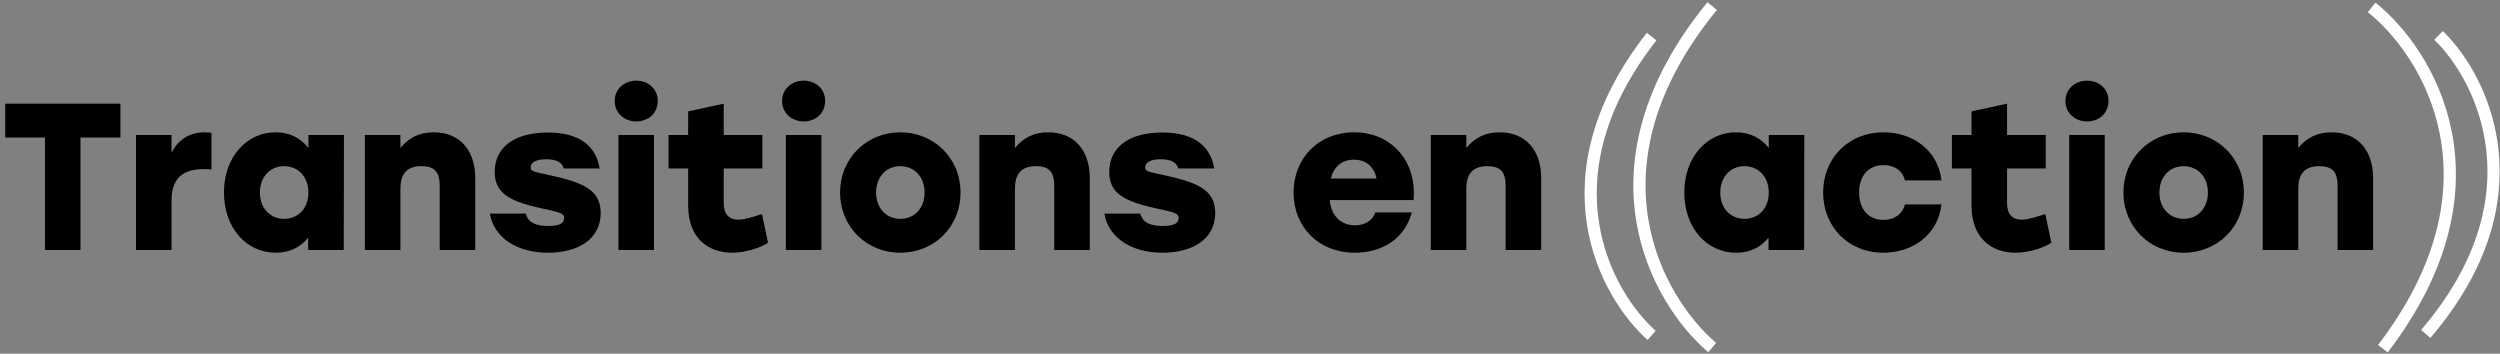 <svg width="410" height="58" viewBox="0 0 410 58" fill="none" xmlns="http://www.w3.org/2000/svg">
<rect x="0" y="0" width="410" height="58" fill="#808080" stroke="none"/>
<path d="M19.749 17V22.554H13.2V41H7.371V22.554H0.857V17H19.749ZM33.62 21.697C34.066 21.697 34.409 21.731 34.683 21.8V27.8C34.306 27.766 34.066 27.731 33.517 27.731C30.774 27.731 28.134 28.554 28.134 32.84V41H22.306V22.143H28.134V25.057C29.3 22.76 31.22 21.697 33.62 21.697ZM50.58 22.143H56.409L56.374 41H50.546V38.977C49.346 40.451 47.631 41.446 45.231 41.446C40.431 41.446 36.729 37.4 36.729 31.571C36.729 25.709 40.5 21.697 45.197 21.697C47.597 21.697 49.38 22.726 50.58 24.269V22.143ZM46.603 35.891C48.866 35.891 50.58 34.211 50.58 31.571C50.58 28.966 48.866 27.251 46.603 27.251C44.34 27.251 42.626 28.966 42.626 31.571C42.626 34.211 44.374 35.891 46.603 35.891ZM71.119 21.697C75.371 21.697 77.942 24.611 77.942 29.206V41H72.114V30.509C72.114 28.451 71.496 27.251 69.131 27.251C66.834 27.251 65.668 28.383 65.668 30.989V41H59.839V22.143H65.668V24.269C67.039 22.589 68.788 21.697 71.119 21.697ZM89.875 41.446C84.767 41.446 81.029 39.011 80.344 35.034H86.241C86.481 36.063 87.235 37.057 89.944 37.057C91.898 37.057 92.515 36.543 92.515 35.754C92.515 35 91.932 34.829 88.71 34.143C83.327 32.977 81.132 31.537 81.132 28.211C81.132 24.131 84.389 21.731 89.841 21.731C95.155 21.731 97.761 24.029 98.344 27.629H92.447C92.207 26.737 91.452 26.12 89.601 26.12C87.887 26.12 87.029 26.634 87.029 27.457C87.029 28.109 87.578 28.177 89.841 28.657C95.464 29.891 98.515 31.023 98.515 34.931C98.515 39.286 94.71 41.446 89.875 41.446ZM104.338 13.229C106.396 13.229 107.87 14.634 107.87 16.554C107.87 18.509 106.396 19.914 104.338 19.914C102.35 19.914 100.807 18.509 100.807 16.554C100.807 14.634 102.35 13.229 104.338 13.229ZM101.424 41V22.143H107.253V41H101.424ZM124.962 35.103L125.957 39.8C124.894 40.554 122.425 41.446 120.059 41.446C116.425 41.446 112.859 39.32 112.859 33.697V27.629H109.637V22.143H112.859V18.269L118.688 17V22.143H125.031V27.629H118.688V33.354C118.688 35.171 119.614 36.029 121.088 36.029C122.117 36.029 123.351 35.617 124.962 35.103ZM131.794 13.229C133.851 13.229 135.325 14.634 135.325 16.554C135.325 18.509 133.851 19.914 131.794 19.914C129.805 19.914 128.262 18.509 128.262 16.554C128.262 14.634 129.805 13.229 131.794 13.229ZM128.879 41V22.143H134.708V41H128.879ZM147.652 21.697C153.103 21.697 157.526 25.88 157.526 31.571C157.526 37.263 153.172 41.446 147.652 41.446C142.132 41.446 137.778 37.229 137.778 31.571C137.778 25.88 142.201 21.697 147.652 21.697ZM147.652 27.251C145.389 27.251 143.675 28.966 143.675 31.571C143.675 34.211 145.423 35.891 147.652 35.891C149.915 35.891 151.629 34.211 151.629 31.571C151.629 28.966 149.915 27.251 147.652 27.251ZM171.901 21.697C176.152 21.697 178.723 24.611 178.723 29.206V41H172.895V30.509C172.895 28.451 172.278 27.251 169.912 27.251C167.615 27.251 166.449 28.383 166.449 30.989V41H160.621V22.143H166.449V24.269C167.821 22.589 169.569 21.697 171.901 21.697ZM190.656 41.446C185.548 41.446 181.811 39.011 181.125 35.034H187.022C187.262 36.063 188.016 37.057 190.725 37.057C192.679 37.057 193.296 36.543 193.296 35.754C193.296 35 192.714 34.829 189.491 34.143C184.108 32.977 181.914 31.537 181.914 28.211C181.914 24.131 185.171 21.731 190.622 21.731C195.936 21.731 198.542 24.029 199.125 27.629H193.228C192.988 26.737 192.234 26.12 190.382 26.12C188.668 26.12 187.811 26.634 187.811 27.457C187.811 28.109 188.359 28.177 190.622 28.657C196.245 29.891 199.296 31.023 199.296 34.931C199.296 39.286 195.491 41.446 190.656 41.446ZM222.084 21.697C228.324 21.697 232.404 26.6 231.822 32.806H218.073C218.347 35.72 220.199 36.954 222.222 36.954C223.799 36.954 225.102 36.2 225.547 34.829H231.547C230.244 39.491 226.302 41.446 222.222 41.446C216.187 41.446 212.142 37.16 212.142 31.571C212.142 25.983 216.222 21.697 222.084 21.697ZM222.05 26.189C219.959 26.189 218.724 27.457 218.244 29.274H225.753C225.376 27.457 224.142 26.189 222.05 26.189ZM245.93 21.697C250.181 21.697 252.752 24.611 252.752 29.206V41H246.924V30.509C246.924 28.451 246.307 27.251 243.941 27.251C241.644 27.251 240.478 28.383 240.478 30.989V41H234.65V22.143H240.478V24.269C241.85 22.589 243.598 21.697 245.93 21.697ZM290.078 22.143H295.906L295.872 41H290.043V38.977C288.843 40.451 287.129 41.446 284.729 41.446C279.929 41.446 276.226 37.4 276.226 31.571C276.226 25.709 279.998 21.697 284.695 21.697C287.095 21.697 288.878 22.726 290.078 24.269V22.143ZM286.101 35.891C288.363 35.891 290.078 34.211 290.078 31.571C290.078 28.966 288.363 27.251 286.101 27.251C283.838 27.251 282.123 28.966 282.123 31.571C282.123 34.211 283.872 35.891 286.101 35.891ZM308.868 41.446C303.108 41.446 298.994 37.16 298.994 31.571C298.994 25.983 303.108 21.697 308.903 21.697C313.6 21.697 317.817 24.543 318.4 29.583H312.4C311.954 27.766 310.446 27.08 308.903 27.08C306.331 27.08 304.891 28.931 304.891 31.571C304.891 34.28 306.434 36.063 308.868 36.063C310.446 36.063 311.954 35.309 312.4 33.526H318.4C317.783 38.737 313.463 41.446 308.868 41.446ZM335.431 35.103L336.425 39.8C335.363 40.554 332.894 41.446 330.528 41.446C326.894 41.446 323.328 39.32 323.328 33.697V27.629H320.105V22.143H323.328V18.269L329.157 17V22.143H335.5V27.629H329.157V33.354C329.157 35.171 330.083 36.029 331.557 36.029C332.585 36.029 333.82 35.617 335.431 35.103ZM342.262 13.229C344.32 13.229 345.794 14.634 345.794 16.554C345.794 18.509 344.32 19.914 342.262 19.914C340.274 19.914 338.731 18.509 338.731 16.554C338.731 14.634 340.274 13.229 342.262 13.229ZM339.348 41V22.143H345.177V41H339.348ZM358.121 21.697C363.572 21.697 367.995 25.88 367.995 31.571C367.995 37.263 363.641 41.446 358.121 41.446C352.601 41.446 348.246 37.229 348.246 31.571C348.246 25.88 352.669 21.697 358.121 21.697ZM358.121 27.251C355.858 27.251 354.144 28.966 354.144 31.571C354.144 34.211 355.892 35.891 358.121 35.891C360.384 35.891 362.098 34.211 362.098 31.571C362.098 28.966 360.384 27.251 358.121 27.251ZM382.369 21.697C386.621 21.697 389.192 24.611 389.192 29.206V41H383.364V30.509C383.364 28.451 382.746 27.251 380.381 27.251C378.084 27.251 376.918 28.383 376.918 30.989V41H371.089V22.143H376.918V24.269C378.289 22.589 380.038 21.697 382.369 21.697Z" fill="black"/>
<path d="M280.796 57C271.796 49.333 259.196 27.4 280.796 1" stroke="white" stroke-width="2"/>
<path d="M270.869 55C263.323 48.292 252.758 29.1 270.869 6" stroke="white" stroke-width="2"/>
<path d="M399.924 5.808C407.176 12.834 416.908 32.461 397.823 54.763" stroke="white" stroke-width="2"/>
<path d="M388.95 1.212C398.198 8.578 411.513 30.084 390.795 57.181" stroke="white" stroke-width="2"/>
</svg>
